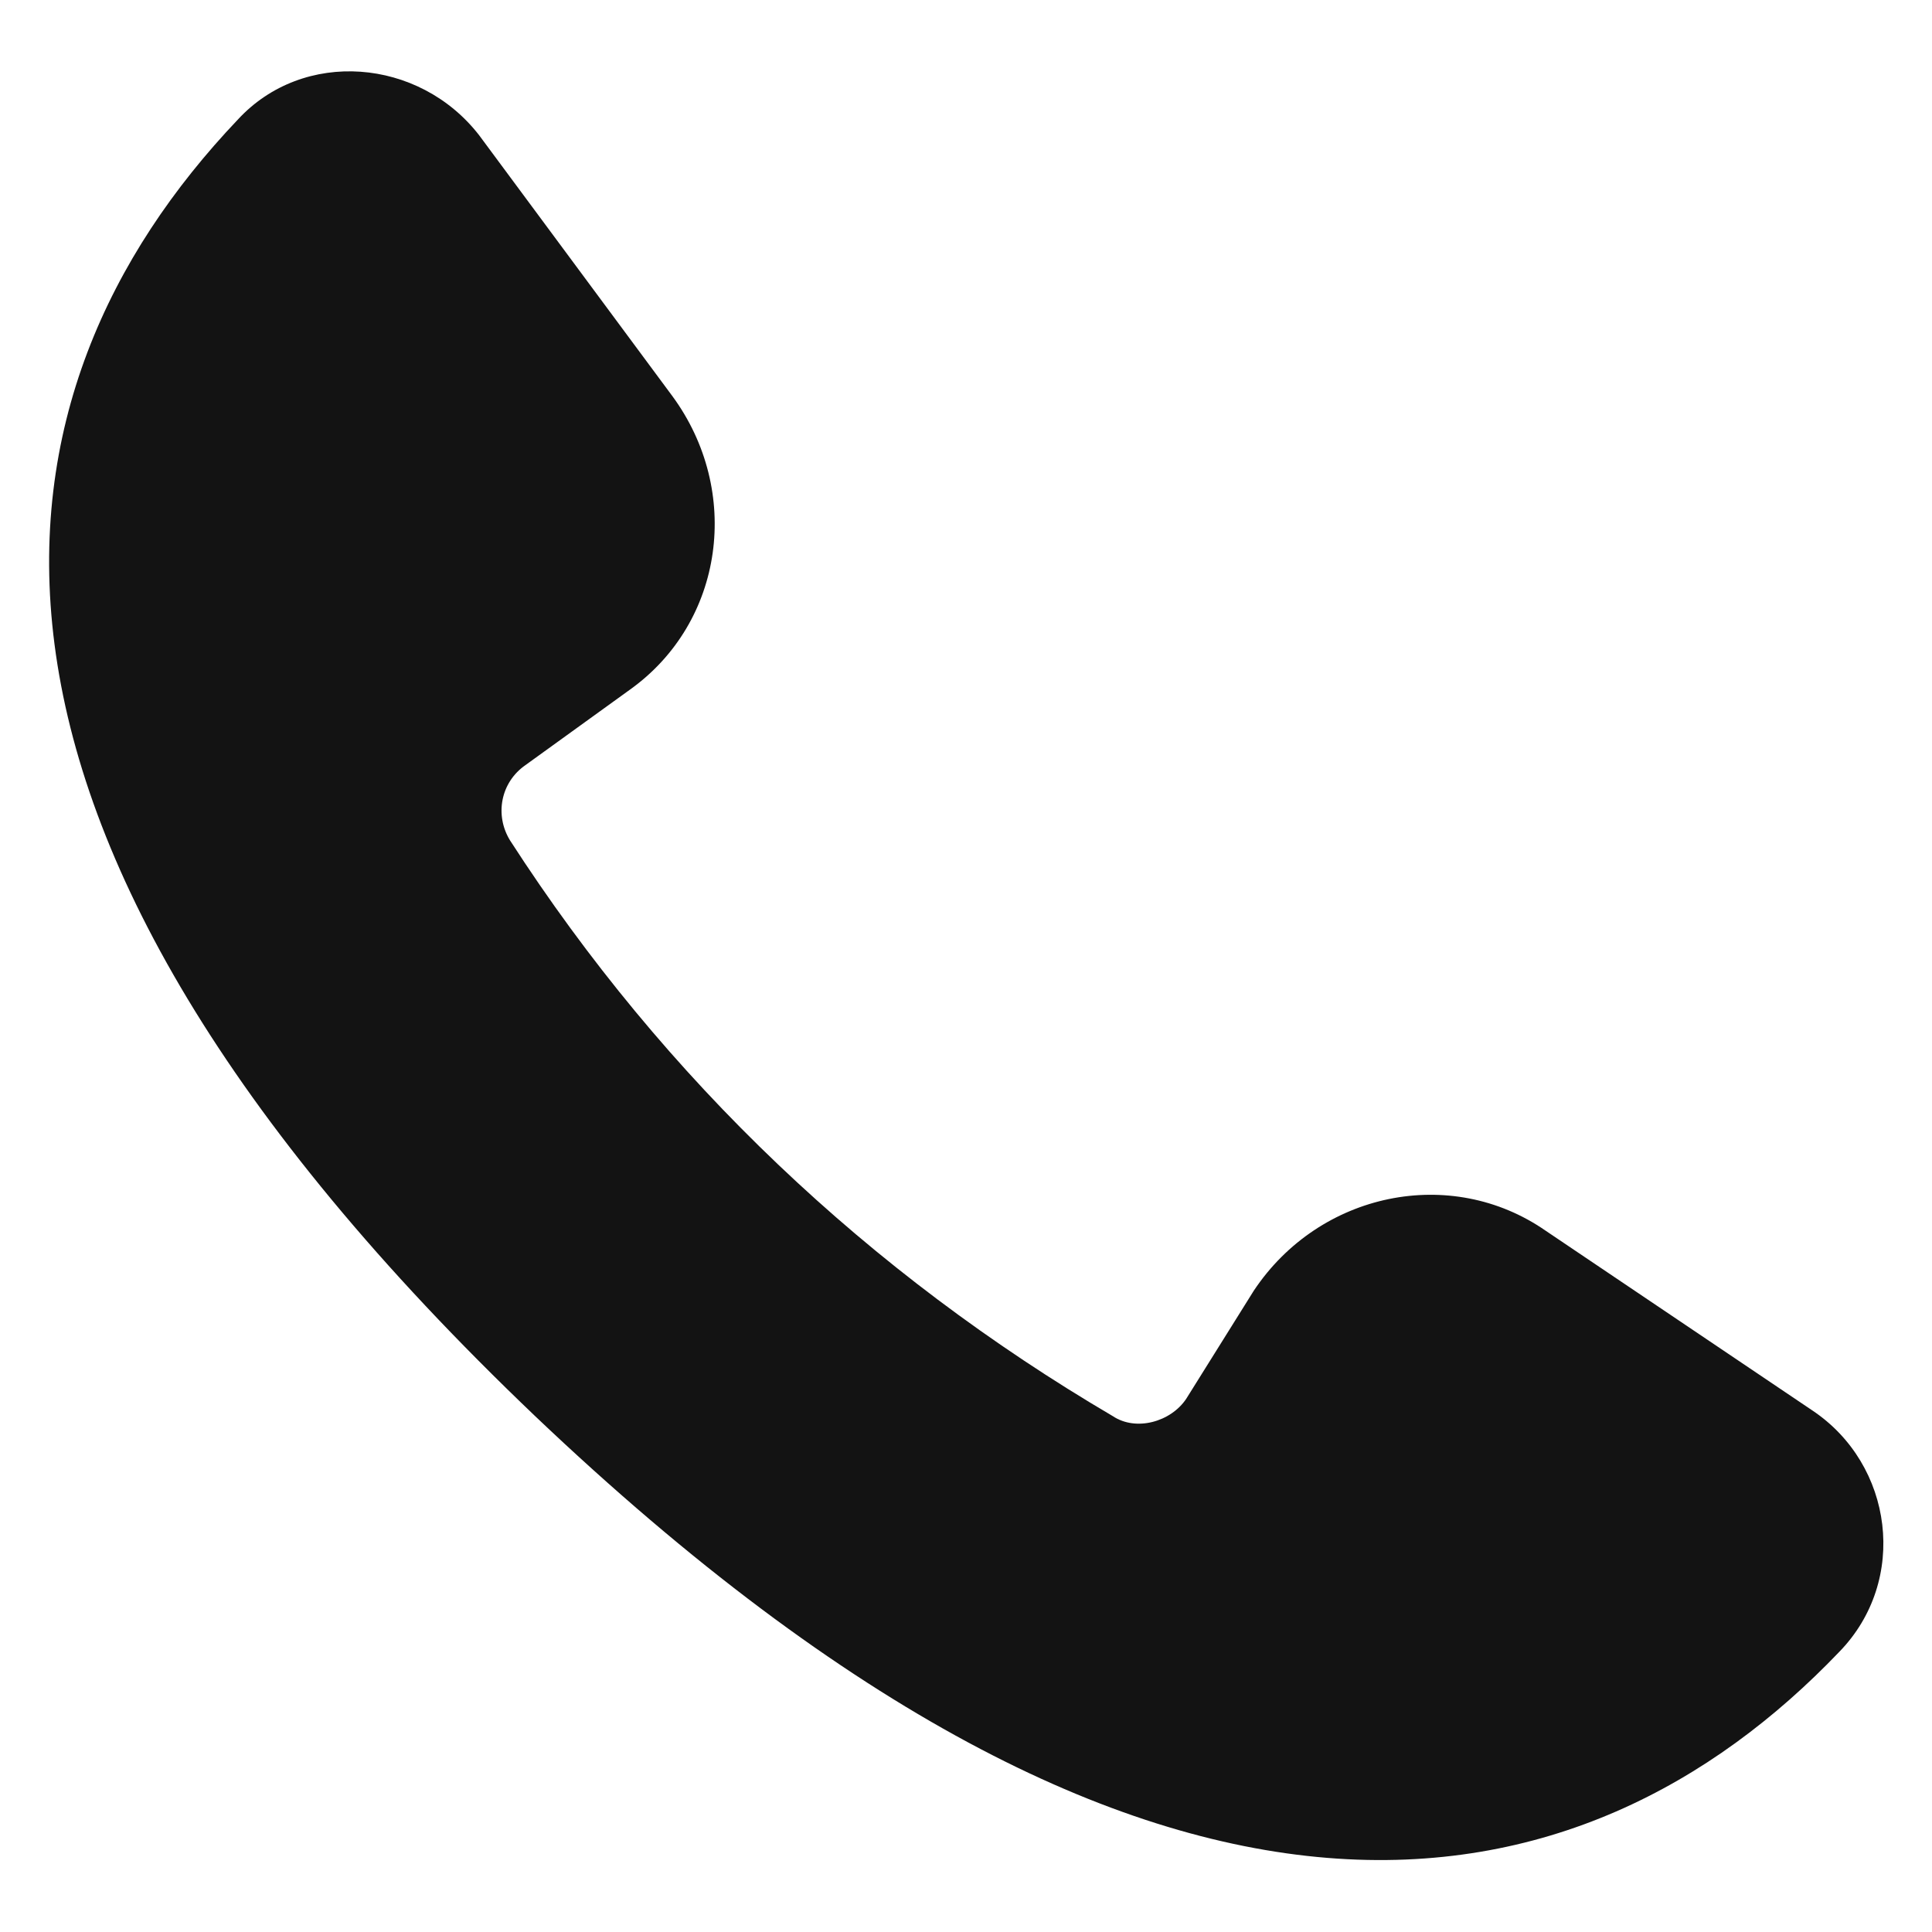 <?xml version="1.0" encoding="UTF-8"?>
<svg id="Layer_1" xmlns="http://www.w3.org/2000/svg" version="1.1" viewBox="0 0 100 100">
  <!-- Generator: Adobe Illustrator 29.6.0, SVG Export Plug-In . SVG Version: 2.1.1 Build 207)  -->
  <defs>
    <style>
      .st0 {
        fill: #131313;
      }
    </style>
  </defs>
  <path class="st0" d="M80,63.7c-4.9-3.4-11.7-2-15.1,3.1l-3.5,5.6c-.8,1.2-2.6,1.7-3.8.9-12.6-7.4-23.2-17.4-31.2-29.8-.8-1.3-.5-3,.8-3.9l5.4-3.9c4.9-3.5,5.8-10.3,2.2-15.2l-10-13.5c-3.1-4-9.1-4.5-12.5-.8C-1,20.2-4.8,42.3,27.7,73.3c32.5,30.9,54.3,26,67.5,12.2,3.6-3.7,2.8-9.7-1.4-12.5,0,0-13.8-9.3-13.8-9.3Z"/>
</svg>